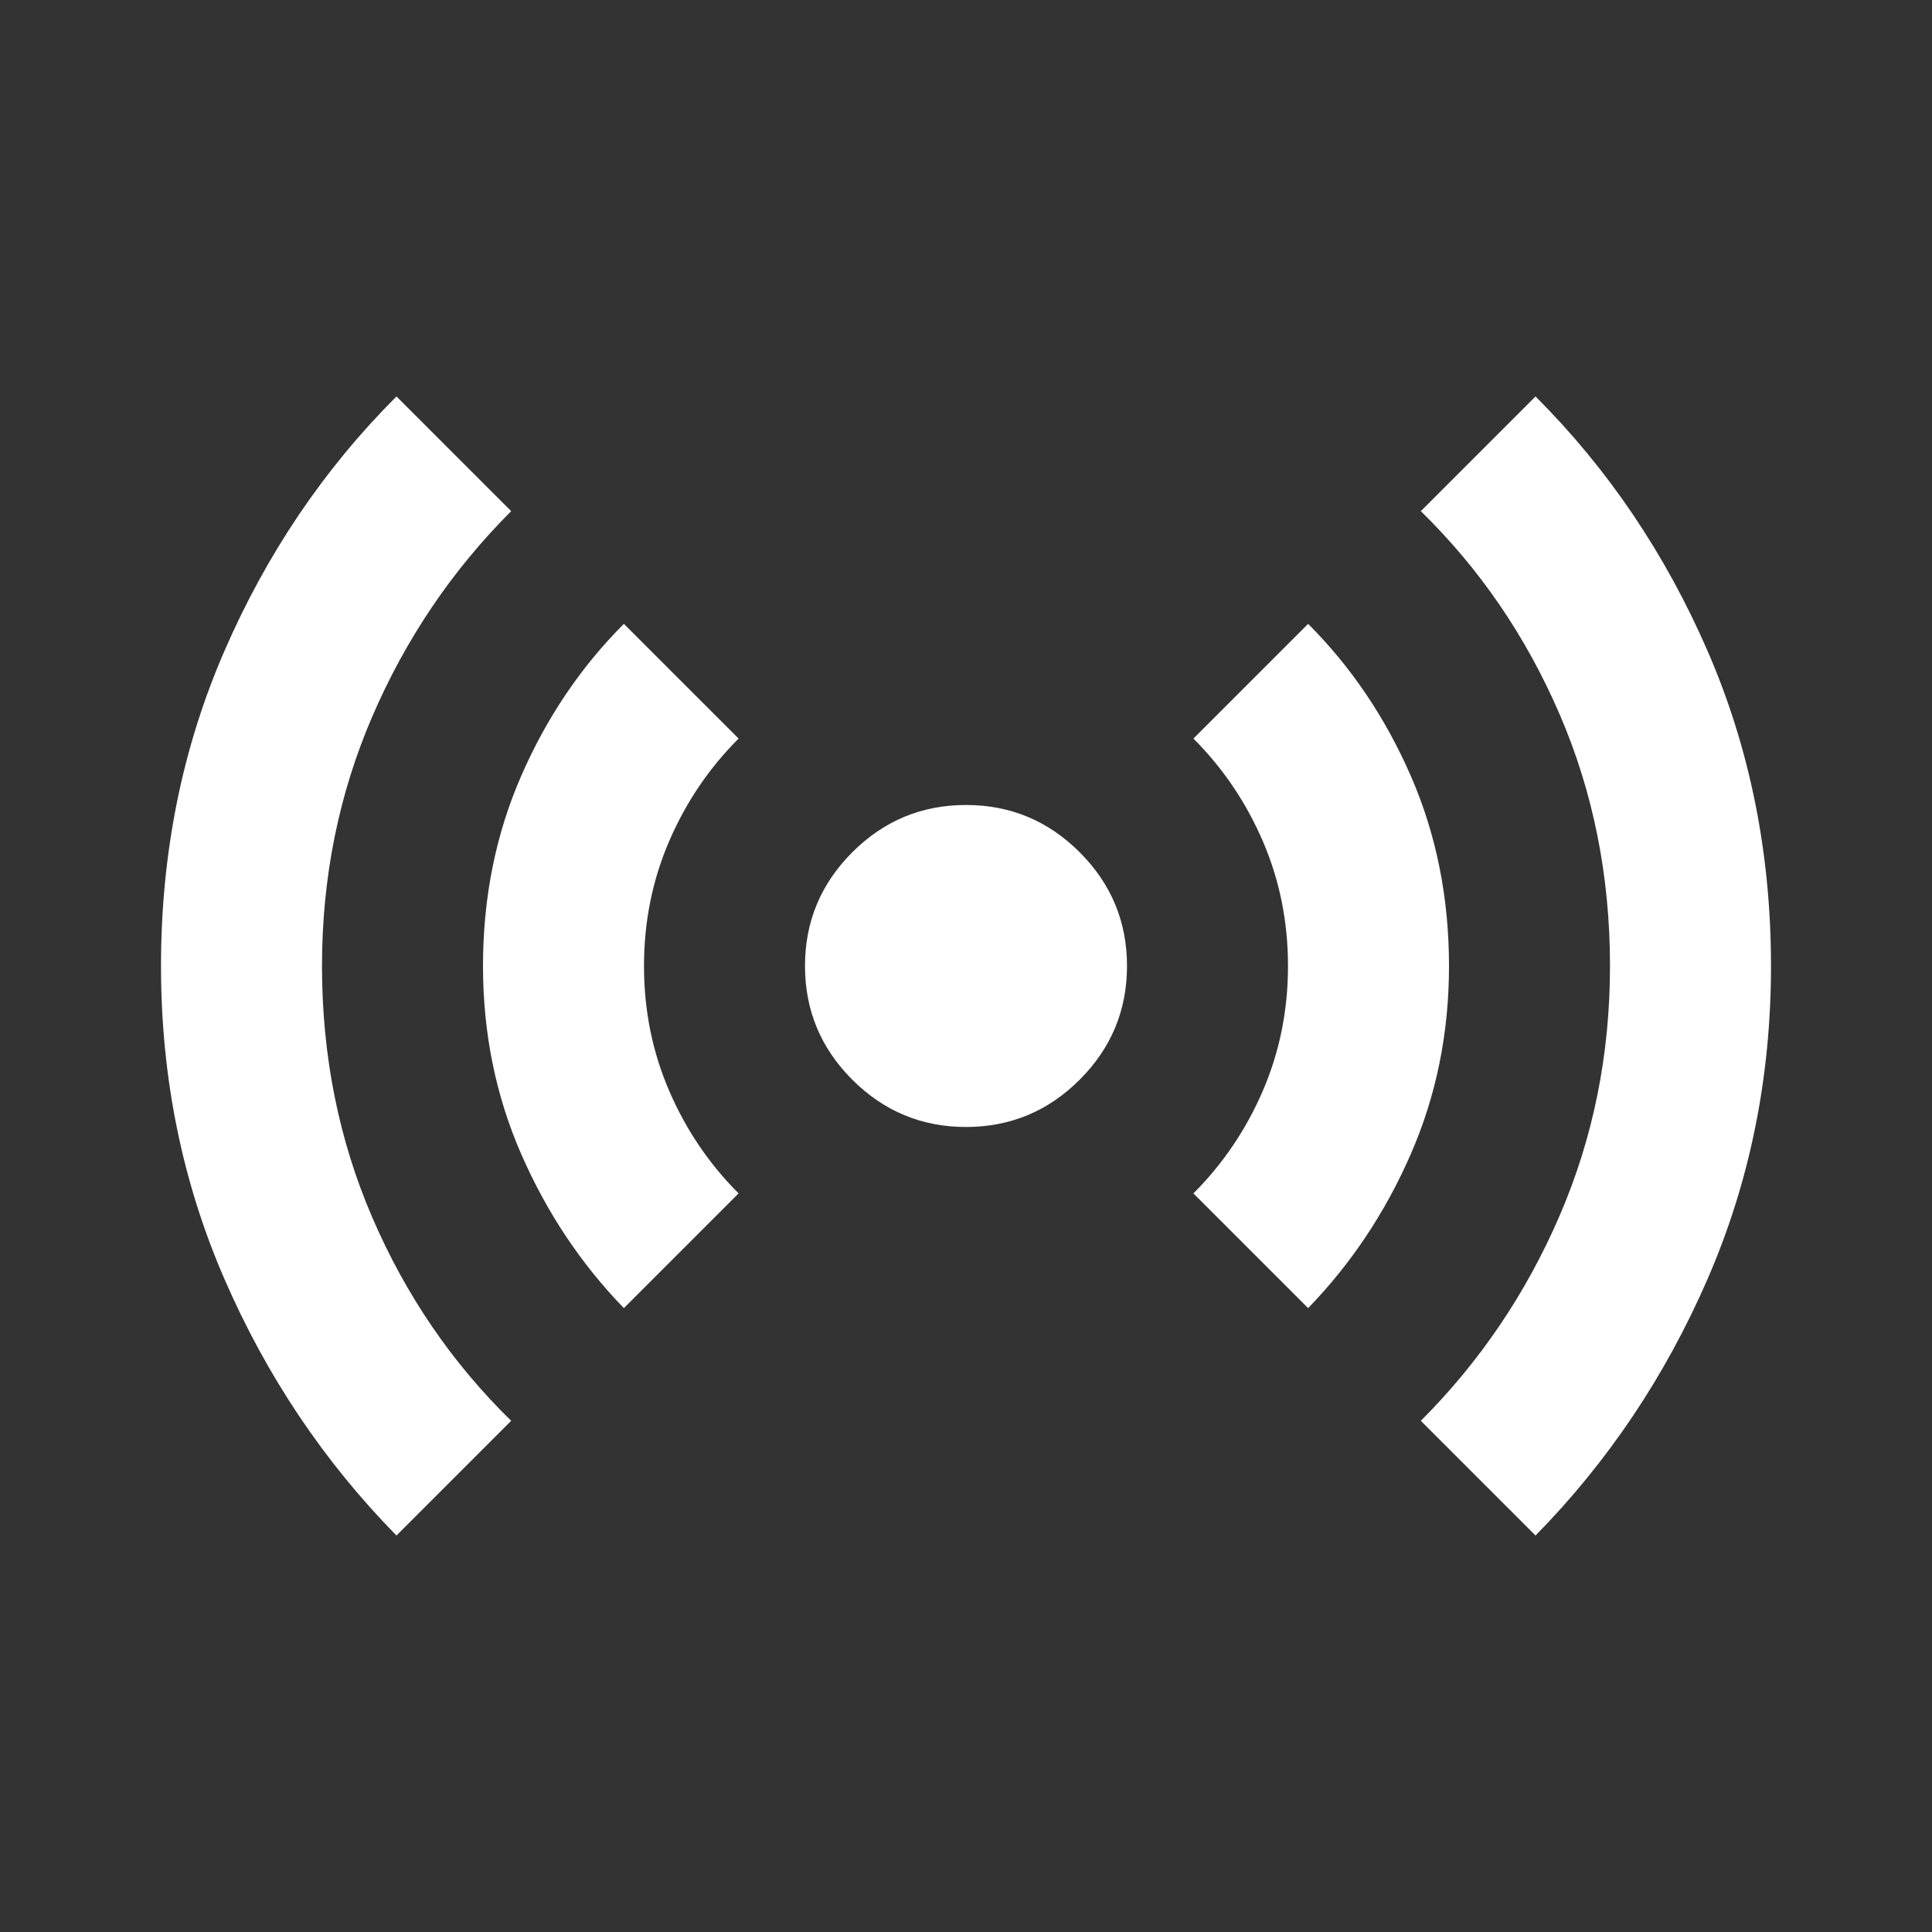 <svg width="170" height="170" viewBox="0 0 170 170" fill="none" xmlns="http://www.w3.org/2000/svg">
<rect x="0" y="0" width="170" height="170" fill="#333333" stroke="none"/>
<path d="M34.885 135.113C28.51 128.62 23.464 121.094 19.745 112.535C16.026 103.976 14.167 94.797 14.167 84.999C14.167 75.082 16.026 65.844 19.745 57.285C23.464 48.726 28.51 41.259 34.885 34.884L44.979 44.978C39.785 50.172 35.712 56.193 32.76 63.04C29.809 69.888 28.333 77.207 28.333 84.999C28.333 92.908 29.809 100.287 32.76 107.134C35.712 113.981 39.785 119.943 44.979 125.019L34.885 135.113ZM54.896 115.103C51.118 111.207 48.108 106.691 45.865 101.556C43.621 96.421 42.5 90.901 42.5 84.999C42.5 78.978 43.621 73.4 45.865 68.264C48.108 63.129 51.118 58.672 54.896 54.895L64.99 64.988C62.392 67.585 60.356 70.596 58.88 74.019C57.404 77.443 56.667 81.103 56.667 84.999C56.667 88.894 57.404 92.554 58.88 95.978C60.356 99.401 62.392 102.412 64.99 105.009L54.896 115.103ZM85 99.165C81.104 99.165 77.769 97.778 74.995 95.004C72.221 92.23 70.833 88.894 70.833 84.999C70.833 81.103 72.221 77.768 74.995 74.993C77.769 72.219 81.104 70.832 85 70.832C88.896 70.832 92.231 72.219 95.005 74.993C97.779 77.768 99.167 81.103 99.167 84.999C99.167 88.894 97.779 92.23 95.005 95.004C92.231 97.778 88.896 99.165 85 99.165ZM115.104 115.103L105.01 105.009C107.608 102.412 109.644 99.401 111.12 95.978C112.595 92.554 113.333 88.894 113.333 84.999C113.333 81.103 112.595 77.443 111.12 74.019C109.644 70.596 107.608 67.585 105.01 64.988L115.104 54.895C118.882 58.672 121.892 63.129 124.135 68.264C126.378 73.4 127.5 78.978 127.5 84.999C127.5 90.901 126.378 96.421 124.135 101.556C121.892 106.691 118.882 111.207 115.104 115.103ZM135.115 135.113L125.021 125.019C130.215 119.825 134.288 113.804 137.24 106.957C140.191 100.11 141.667 92.79 141.667 84.999C141.667 77.089 140.191 69.71 137.24 62.863C134.288 56.016 130.215 50.054 125.021 44.978L135.115 34.884C141.49 41.259 146.536 48.726 150.255 57.285C153.974 65.844 155.833 75.082 155.833 84.999C155.833 94.797 153.974 103.976 150.255 112.535C146.536 121.094 141.49 128.62 135.115 135.113Z" fill="white"/>
</svg>

